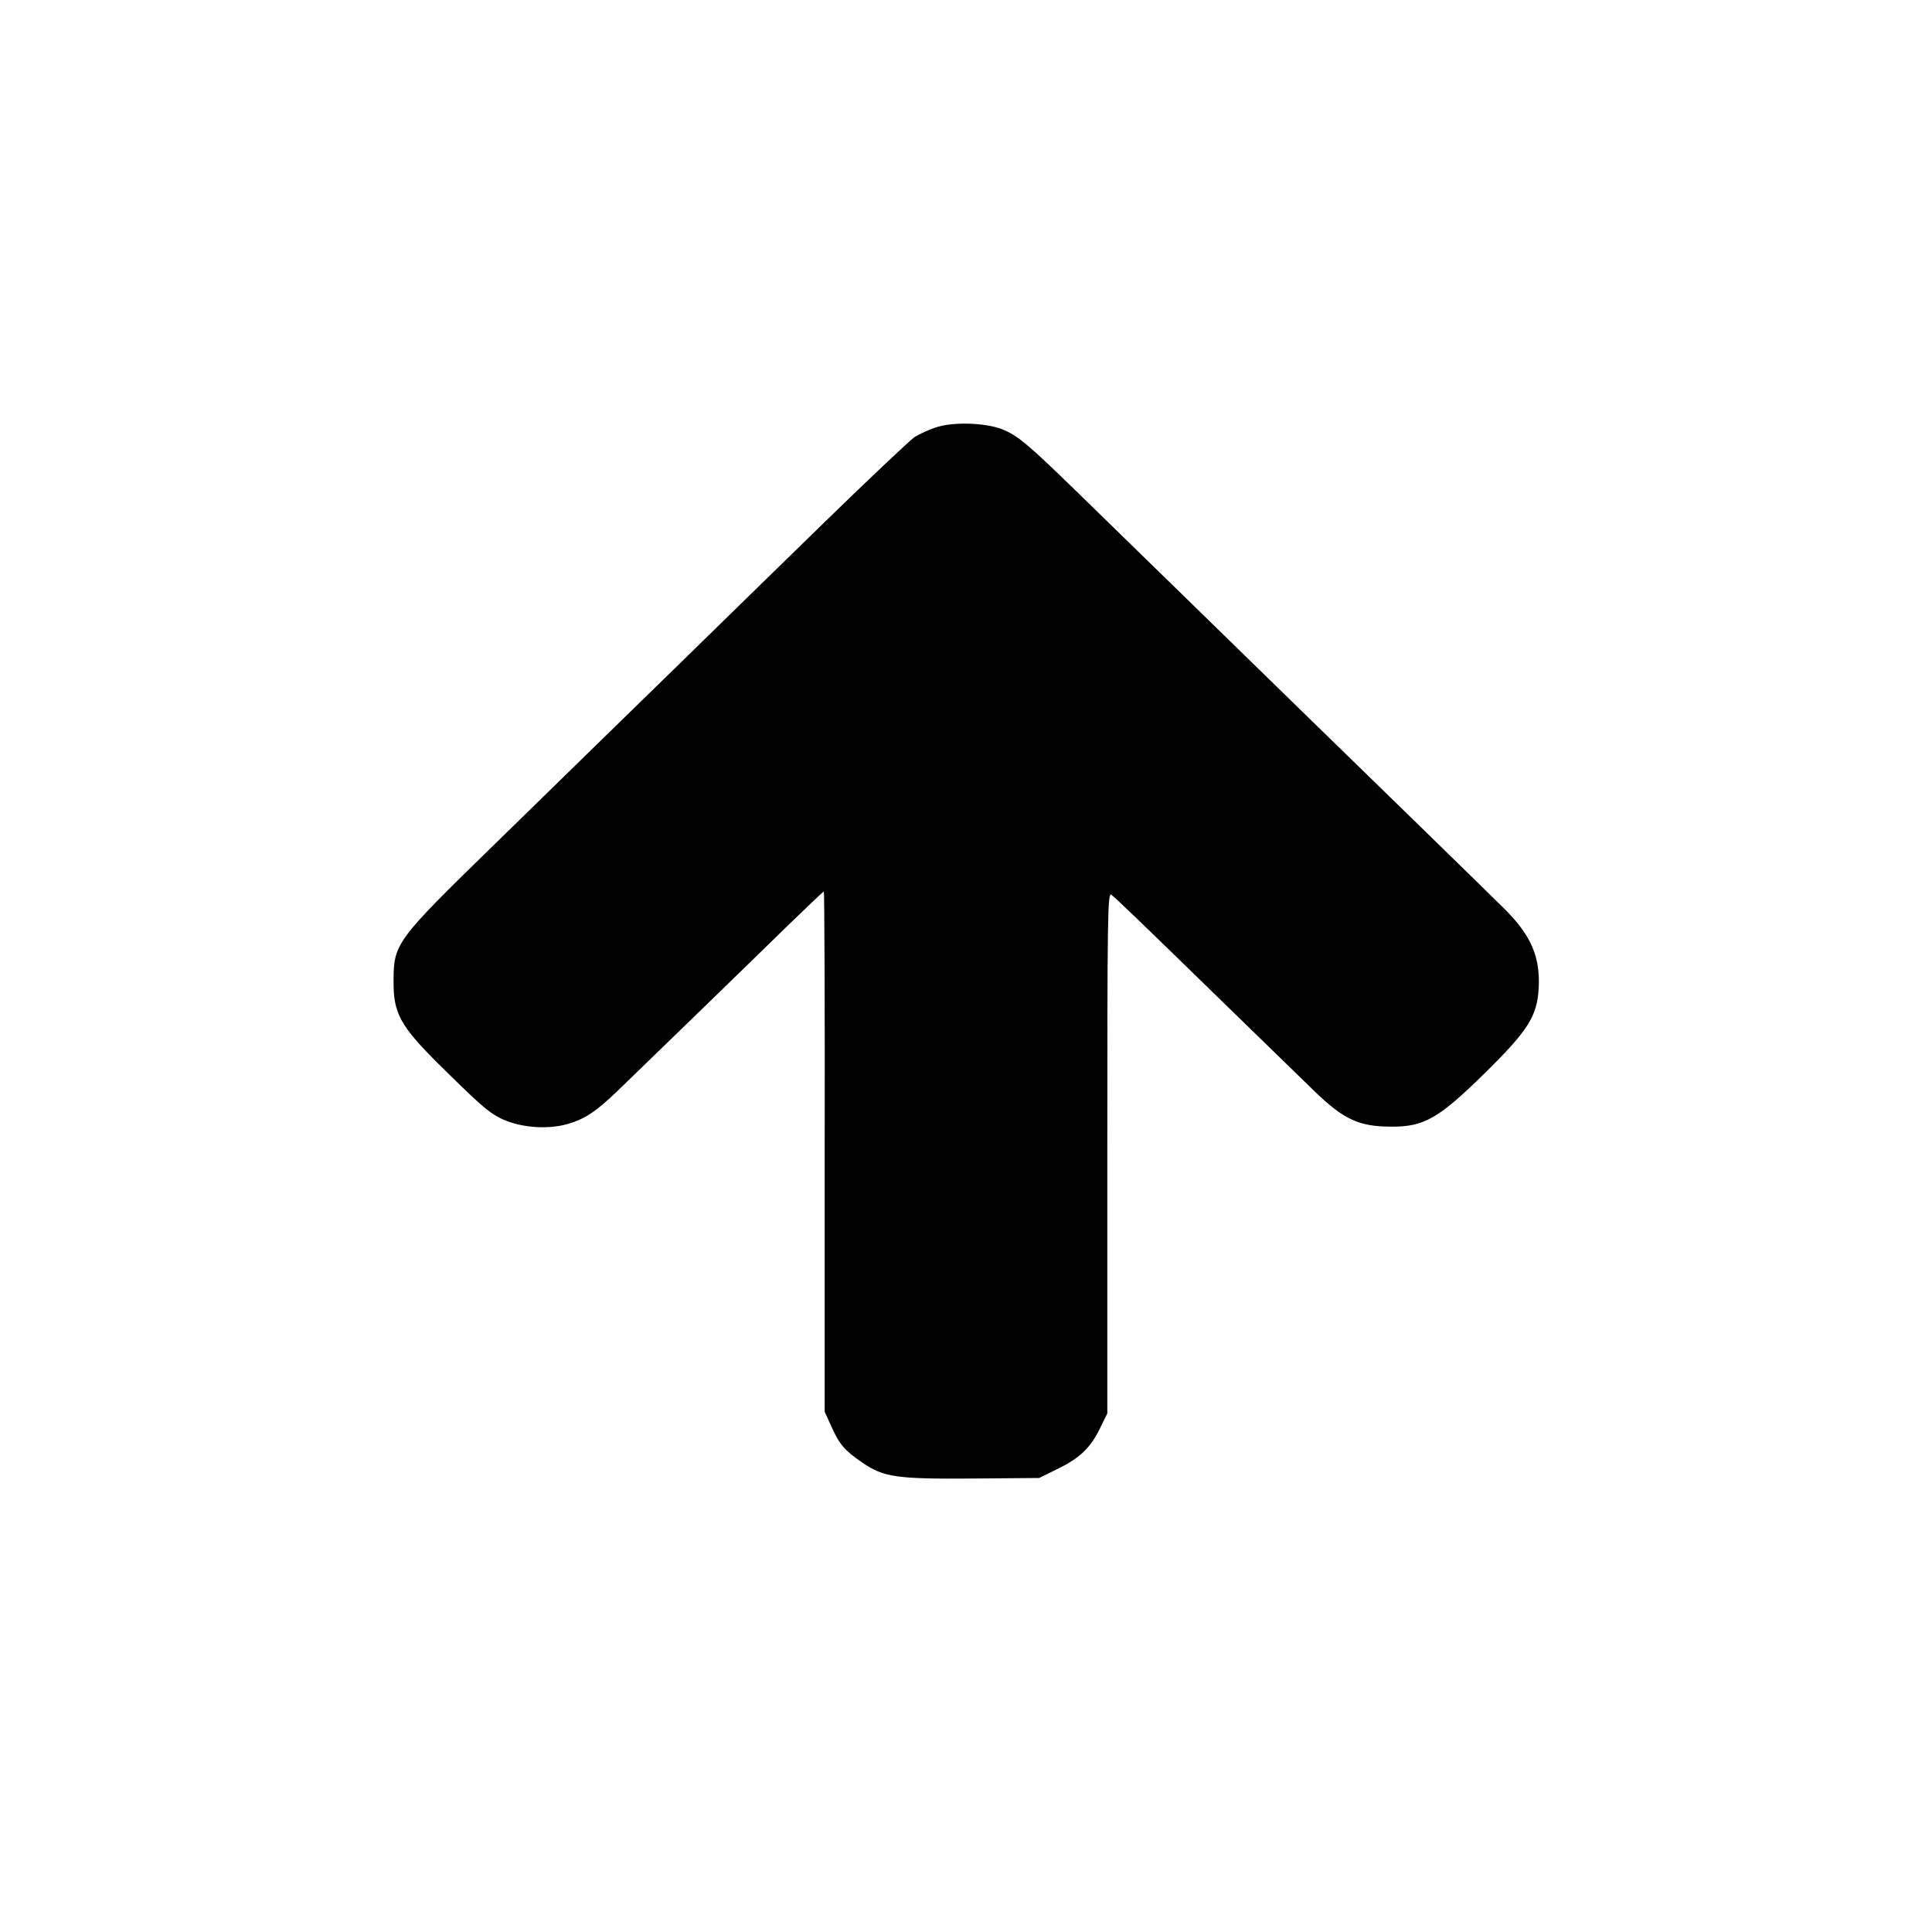 <?xml version="1.0" standalone="no"?>
<!DOCTYPE svg PUBLIC "-//W3C//DTD SVG 20010904//EN"
 "http://www.w3.org/TR/2001/REC-SVG-20010904/DTD/svg10.dtd">
<svg version="1.0" xmlns="http://www.w3.org/2000/svg"
 width="700pt" height="700pt" viewBox="0 0 700 700"
 preserveAspectRatio="xMidYMid meet">
<g transform="translate(0,700) scale(0.1,-0.1)"
fill="#000000" stroke="none">
<path d="M3396 5453 c-27 -8 -64 -25 -83 -37 -18 -13 -171 -157 -340 -322
-168 -164 -399 -389 -511 -499 -113 -110 -240 -234 -282 -275 -42 -41 -216
-211 -387 -378 -359 -350 -367 -360 -367 -497 -1 -116 24 -162 166 -303 147
-145 176 -170 218 -192 68 -35 169 -44 245 -23 63 18 104 45 181 119 87 84
482 467 625 607 66 64 122 117 124 117 2 0 4 -424 3 -942 l0 -943 25 -55 c28
-63 48 -86 111 -129 77 -53 123 -60 396 -58 l245 2 65 32 c81 39 121 77 155
147 l27 55 0 946 c0 862 1 945 15 933 23 -19 93 -86 407 -392 153 -149 302
-294 331 -322 104 -100 159 -126 276 -126 119 -1 172 30 340 195 155 153 188
204 194 306 6 113 -27 191 -122 286 -48 48 -485 474 -738 720 -142 139 -599
584 -813 793 -178 173 -214 204 -272 227 -59 23 -172 27 -234 8z"/>
</g>
</svg>
